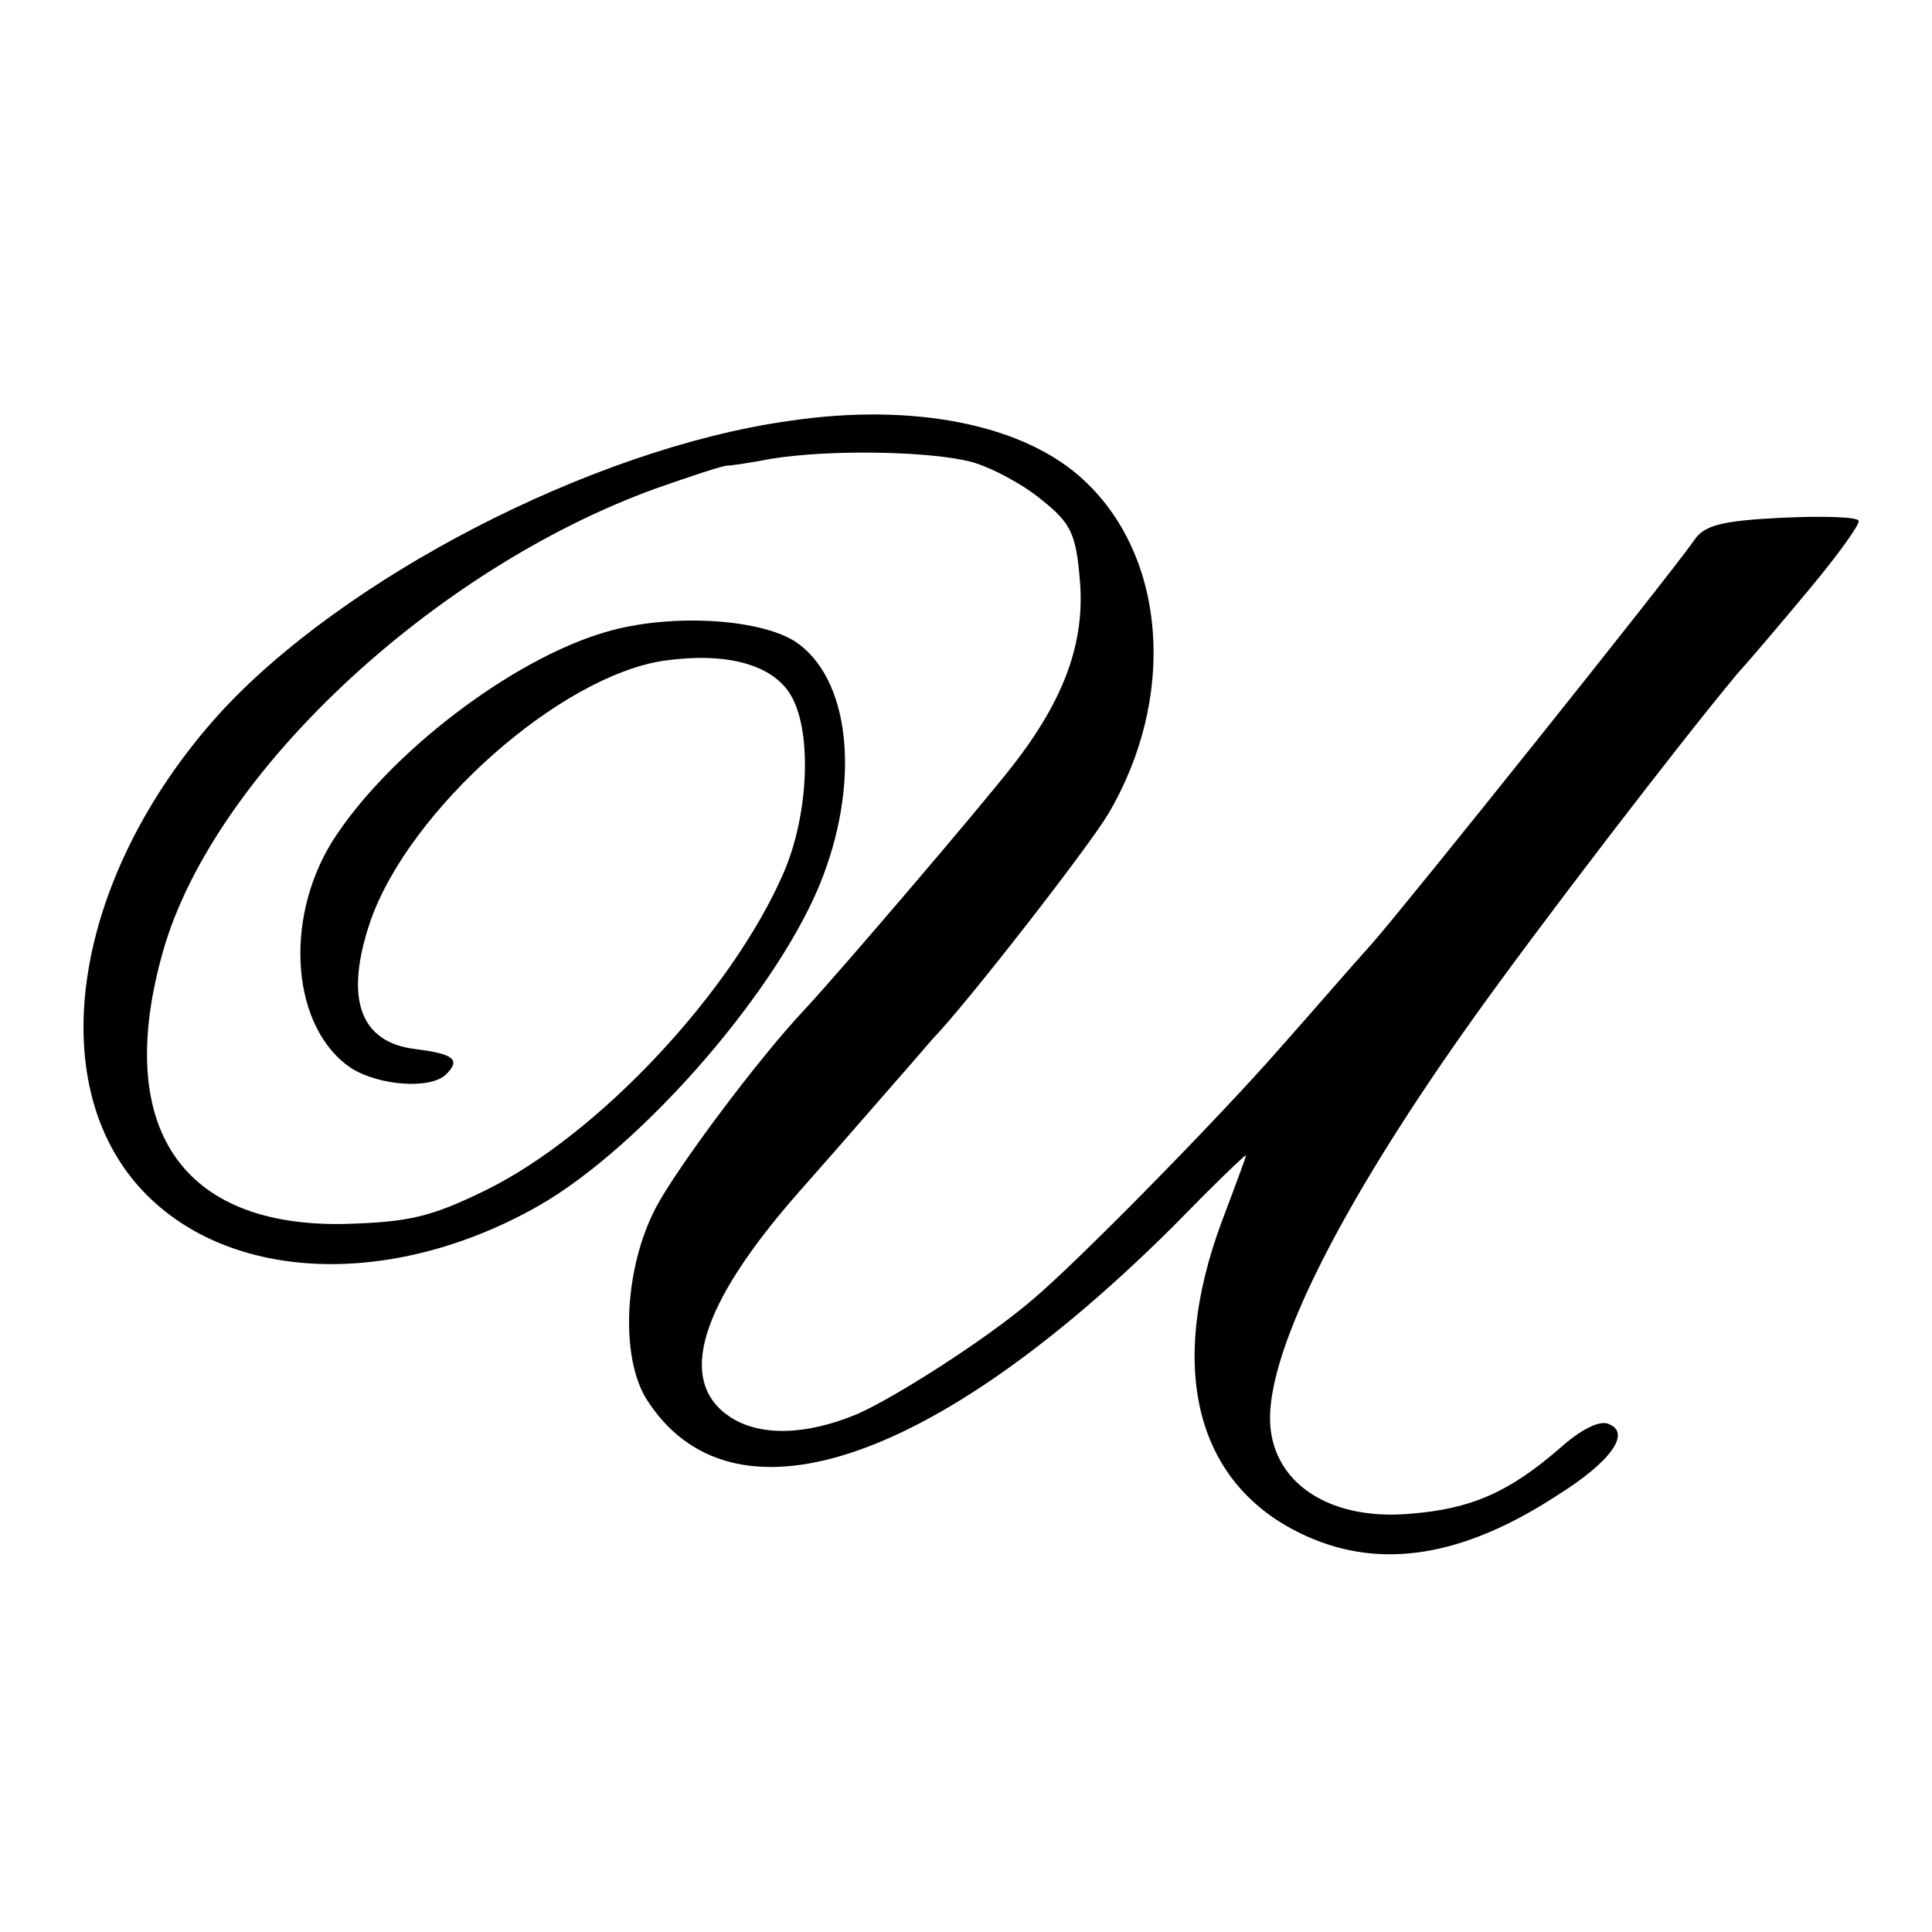 <?xml version="1.0" standalone="no"?>
<!DOCTYPE svg PUBLIC "-//W3C//DTD SVG 20010904//EN"
 "http://www.w3.org/TR/2001/REC-SVG-20010904/DTD/svg10.dtd">
<svg version="1.0" xmlns="http://www.w3.org/2000/svg"
 width="200pt" height="200pt" viewBox="0 0 200 200"
 preserveAspectRatio="xMidYMid meet">
<g transform="translate(0,200) scale(0.1,-0.1)"
fill="#000000" stroke="none">
<path d="M815 1564 c-203 -29 -461 -163 -589 -304 -150 -167 -184 -381 -78
-493 90 -95 259 -101 410 -15 108 62 251 227 294 341 39 103 27 206 -29 243
-38 24 -130 29 -195 10 -98 -28 -227 -127 -284 -217 -51 -82 -42 -194 20 -235
29 -18 82 -22 98 -6 15 15 8 21 -32 26 -58 7 -74 53 -46 134 41 115 196 252
303 268 63 9 110 -3 130 -33 24 -36 21 -125 -6 -187 -54 -124 -192 -271 -308
-328 -57 -28 -80 -33 -145 -35 -171 -4 -241 101 -189 283 52 182 278 394 509
478 37 13 70 24 75 24 4 0 24 3 45 7 61 10 164 8 207 -3 22 -6 55 -24 74 -40
30 -24 35 -35 39 -84 5 -63 -16 -122 -70 -191 -31 -40 -176 -210 -215 -252
-49 -52 -133 -165 -154 -205 -33 -63 -37 -154 -10 -198 87 -138 294 -71 544
177 42 43 77 77 77 75 0 -1 -11 -31 -25 -68 -58 -155 -26 -275 87 -326 77 -35
162 -22 260 42 56 35 77 65 53 74 -9 4 -29 -6 -50 -25 -52 -45 -91 -63 -155
-68 -89 -8 -150 37 -145 107 5 78 81 225 211 407 67 94 212 283 272 355 11 12
45 52 75 88 30 36 53 68 51 71 -2 4 -38 5 -80 3 -62 -3 -80 -8 -90 -23 -25
-36 -297 -376 -333 -417 -20 -22 -63 -72 -96 -109 -62 -71 -211 -223 -258
-262 -47 -40 -141 -100 -180 -117 -53 -22 -100 -23 -131 -3 -56 37 -32 116 71
233 16 18 51 58 78 89 28 32 55 63 60 69 35 36 161 198 182 233 71 120 61 265
-24 345 -61 58 -176 82 -308 62z"/>
</g>
</svg>
